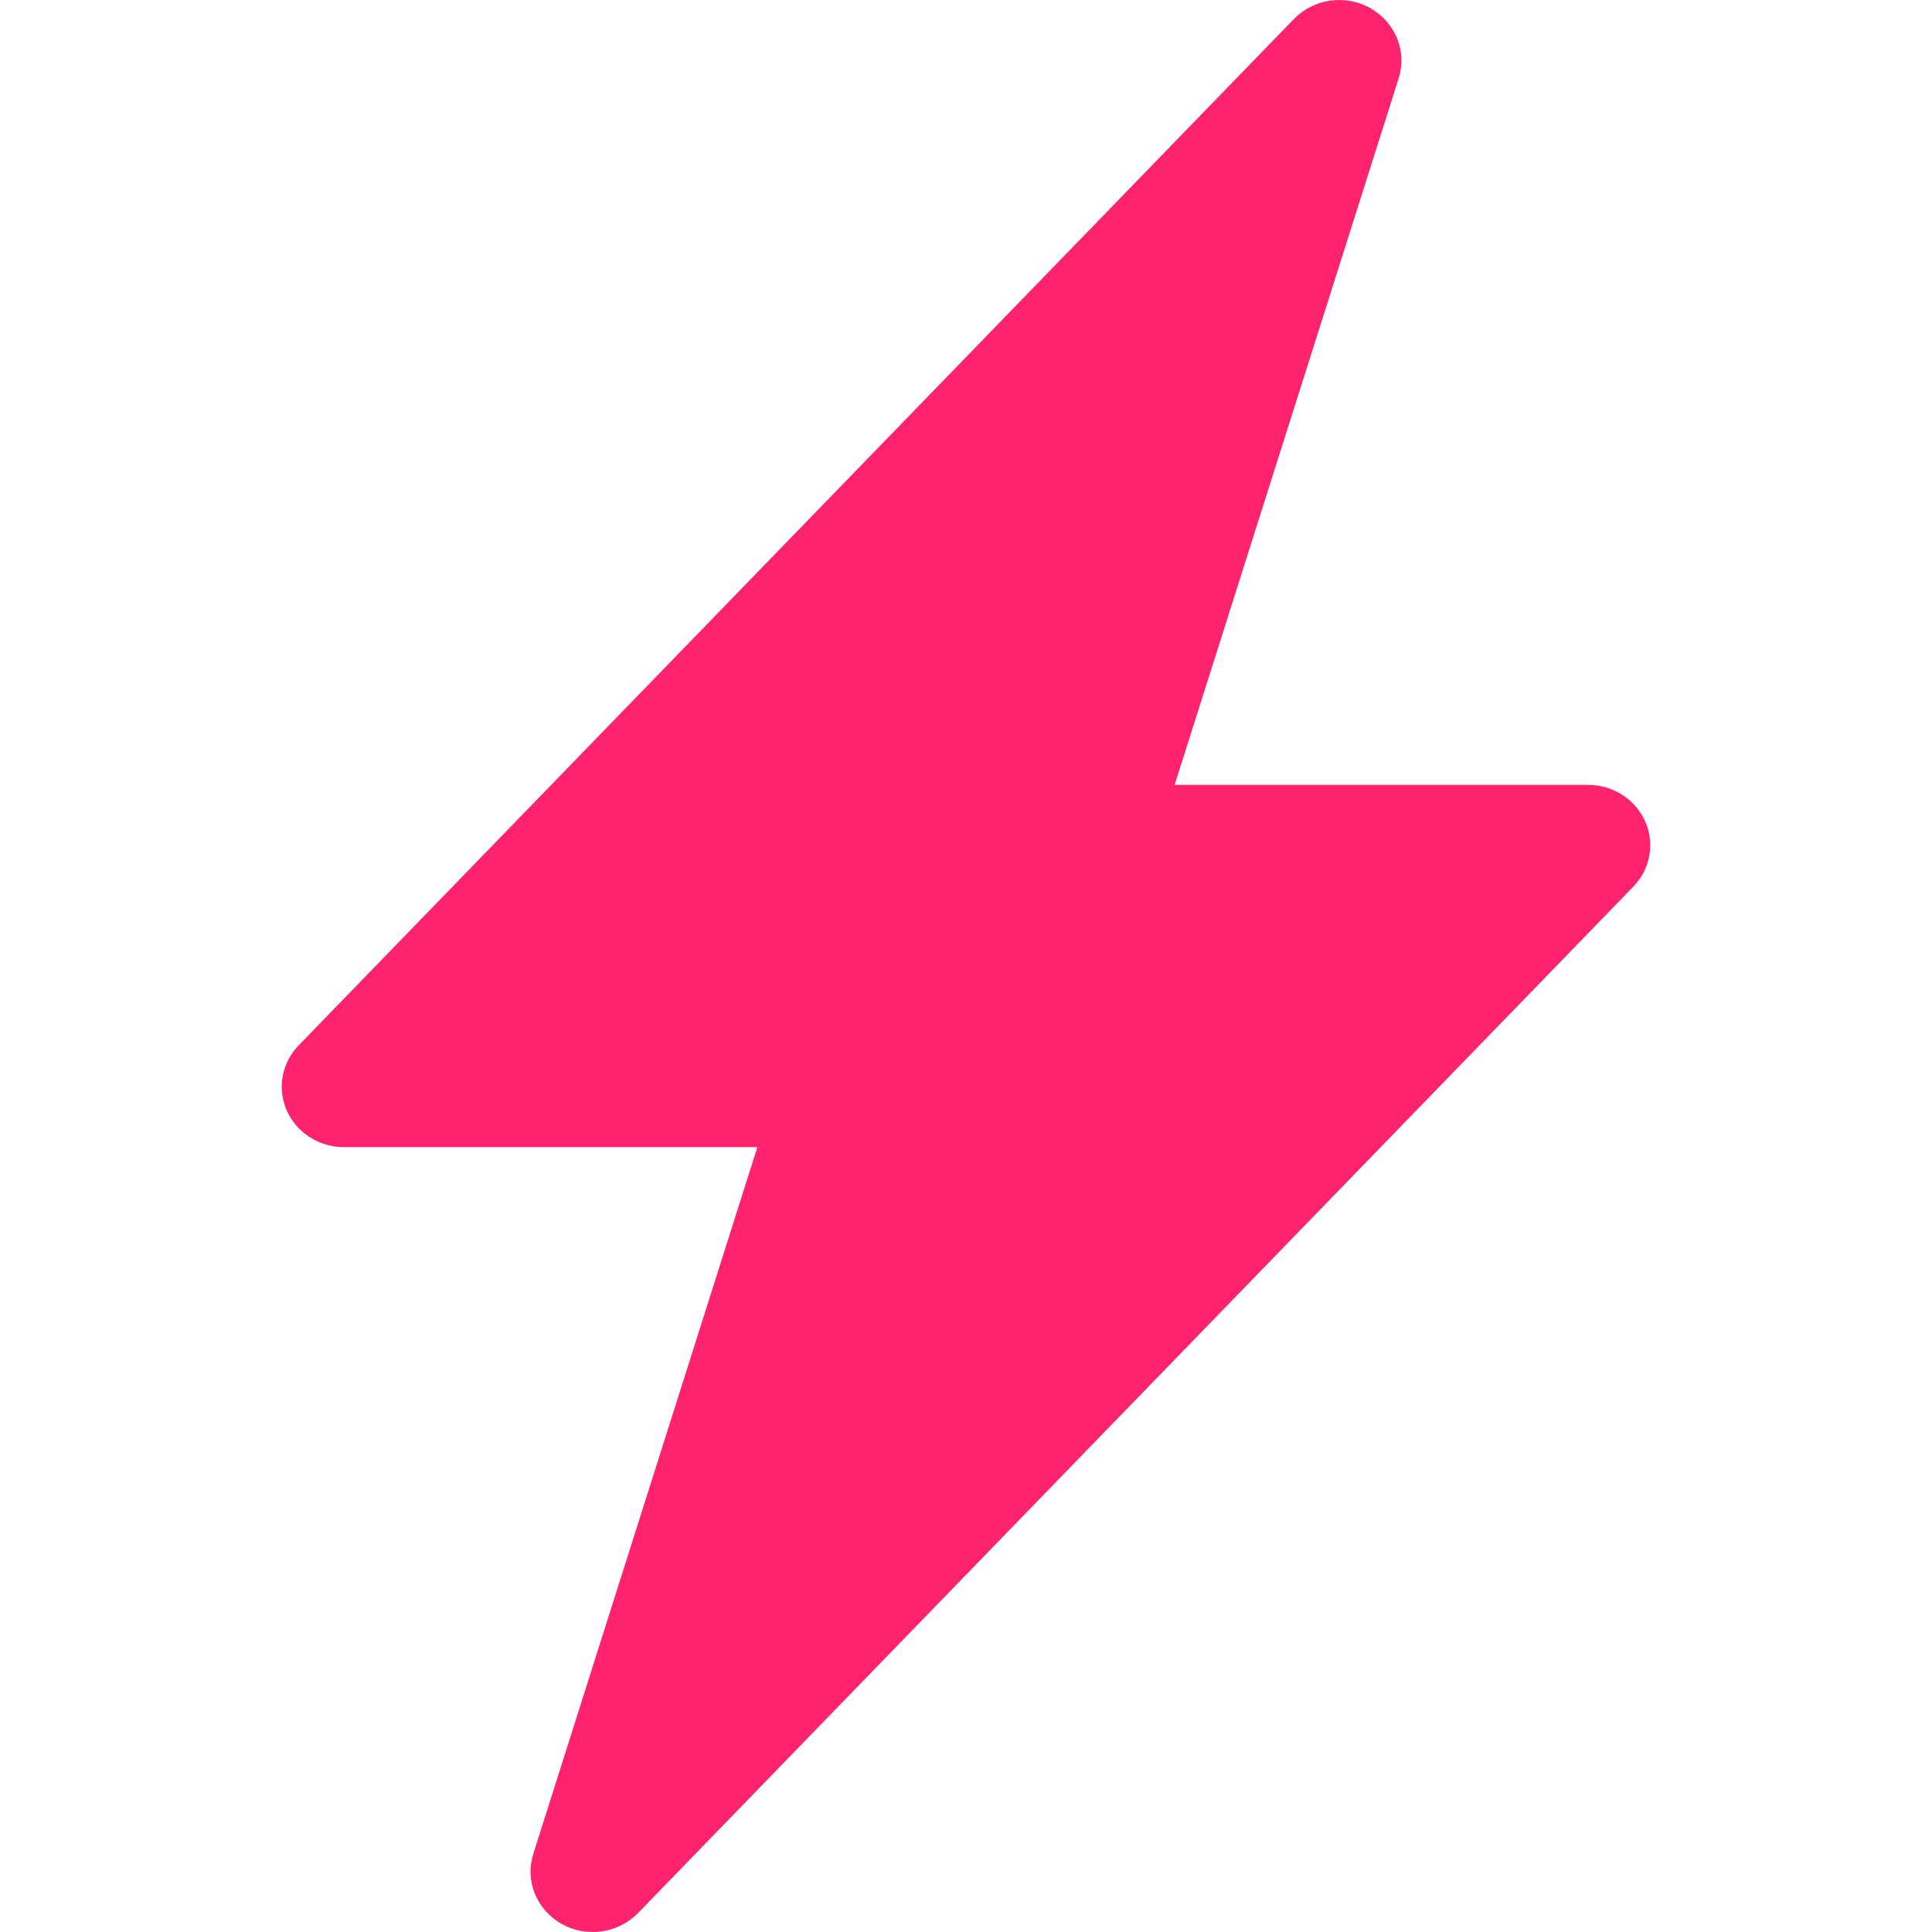 <svg width="48" height="48" viewBox="0 0 48 48" fill="none" xmlns="http://www.w3.org/2000/svg">
<path d="M34.048 0.205C34.351 0.376 34.585 0.64 34.712 0.956C34.84 1.272 34.853 1.621 34.75 1.945L29.183 19.5H39.454C39.756 19.5 40.051 19.586 40.303 19.747C40.556 19.907 40.754 20.137 40.873 20.405C40.993 20.674 41.029 20.972 40.977 21.26C40.924 21.549 40.786 21.816 40.579 22.029L15.853 47.528C15.613 47.775 15.295 47.935 14.949 47.984C14.604 48.033 14.251 47.967 13.95 47.797C13.648 47.626 13.414 47.361 13.287 47.045C13.16 46.73 13.147 46.382 13.25 46.058L18.817 28.5H8.546C8.244 28.5 7.949 28.414 7.697 28.253C7.444 28.092 7.246 27.863 7.127 27.594C7.007 27.325 6.971 27.028 7.023 26.74C7.076 26.451 7.214 26.184 7.421 25.971L32.147 0.472C32.386 0.226 32.704 0.065 33.049 0.016C33.394 -0.033 33.746 0.033 34.048 0.202V0.205Z" fill="#FF226C"/>
</svg>
